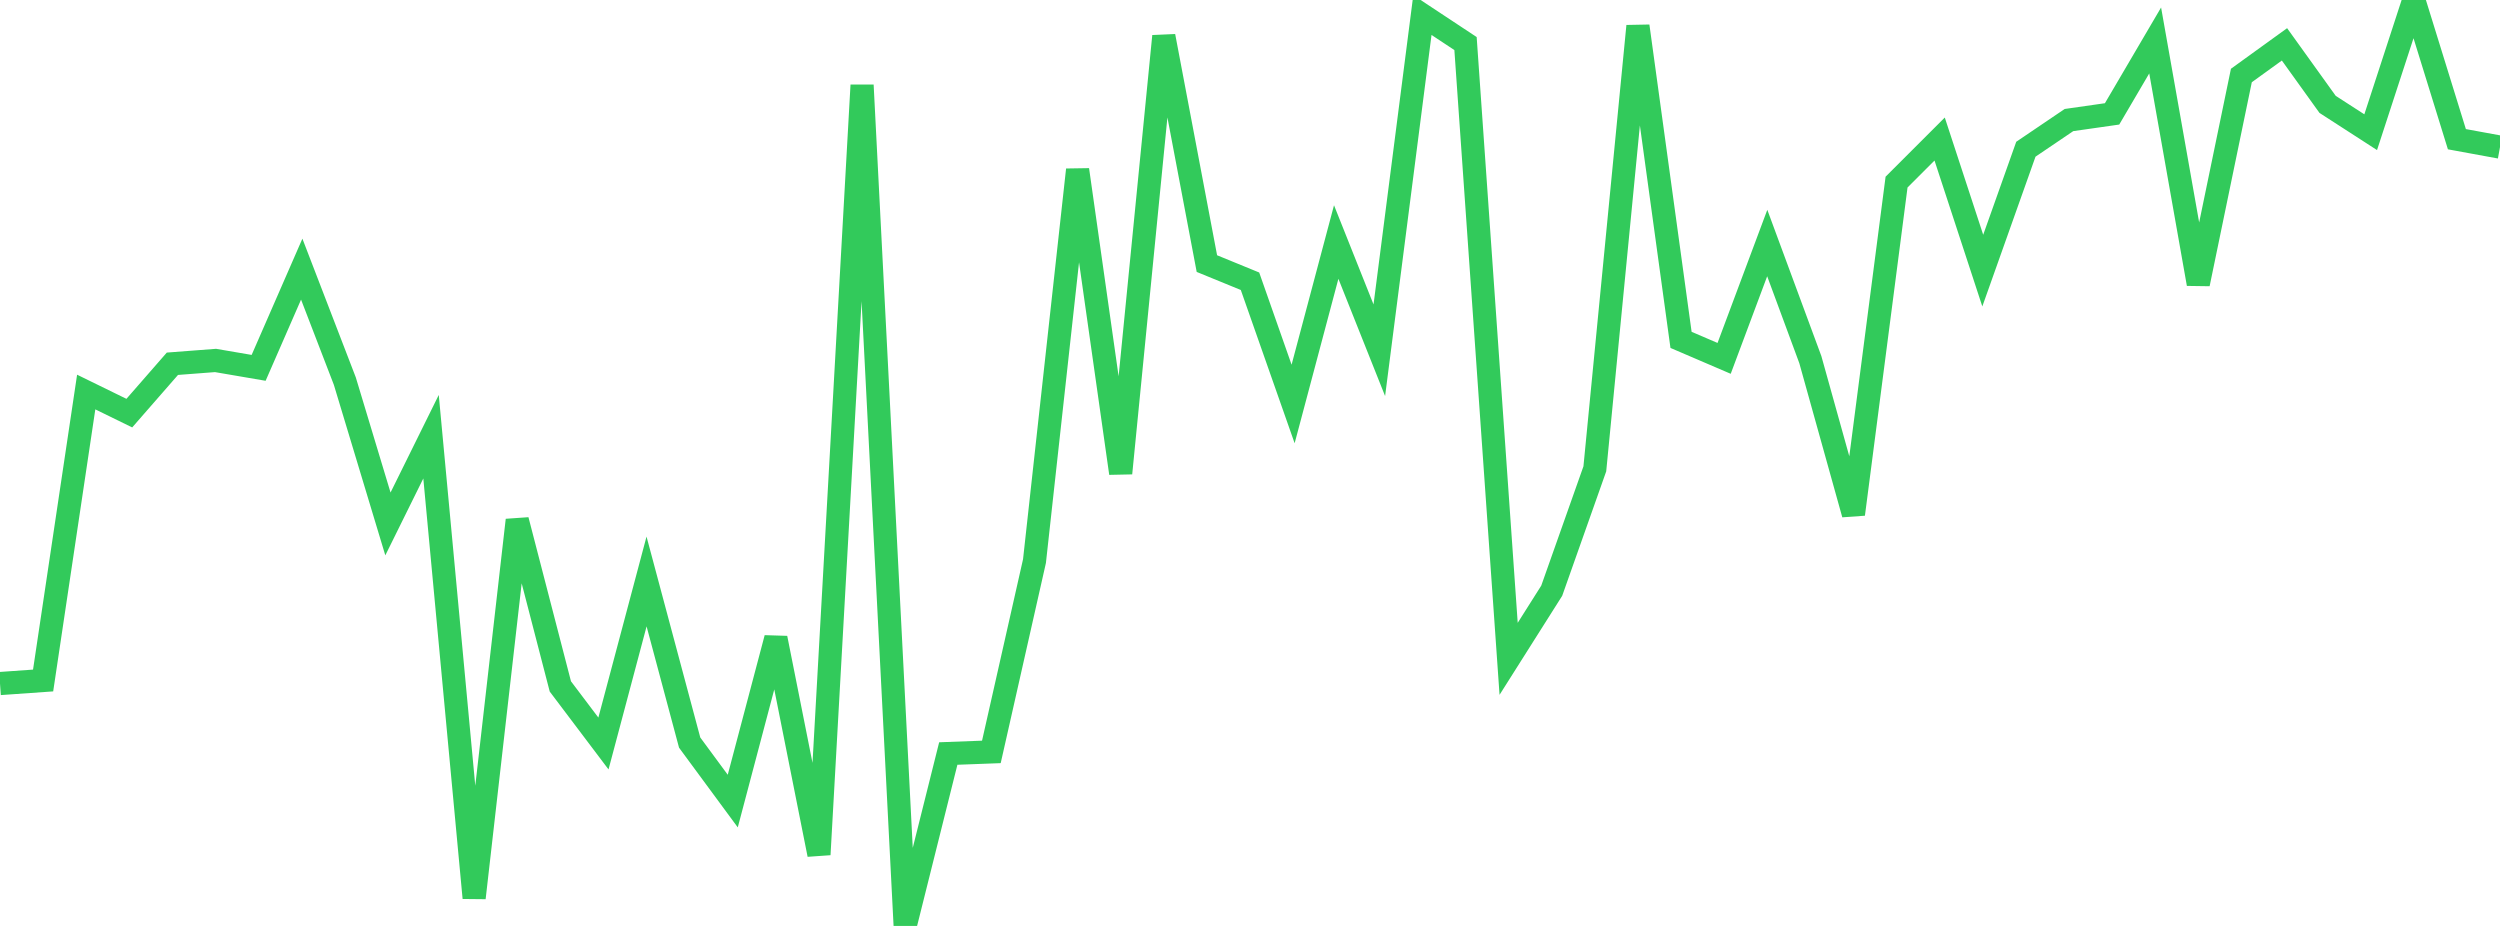 <?xml version="1.0" standalone="no"?>
<!DOCTYPE svg PUBLIC "-//W3C//DTD SVG 1.1//EN" "http://www.w3.org/Graphics/SVG/1.1/DTD/svg11.dtd">

<svg width="135" height="50" viewBox="0 0 135 50" preserveAspectRatio="none" 
  xmlns="http://www.w3.org/2000/svg"
  xmlns:xlink="http://www.w3.org/1999/xlink">


<polyline points="0.0, 36.911 2.328, 36.747 4.655, 21.17 6.983, 22.309 9.31, 19.643 11.638, 19.465 13.966, 19.864 16.293, 14.533 18.621, 20.58 20.948, 28.293 23.276, 23.582 25.603, 48.486 27.931, 28.085 30.259, 37.067 32.586, 40.149 34.914, 31.4 37.241, 40.099 39.569, 43.258 41.897, 34.458 44.224, 46.146 46.552, 4.598 48.879, 50.0 51.207, 40.69 53.534, 40.603 55.862, 30.299 58.19, 9.167 60.517, 25.555 62.845, 1.953 65.172, 14.234 67.5, 15.187 69.828, 21.815 72.155, 13.069 74.483, 18.914 76.81, 0.813 79.138, 2.352 81.466, 35.577 83.793, 31.899 86.121, 25.317 88.448, 1.408 90.776, 18.353 93.103, 19.352 95.431, 13.124 97.759, 19.423 100.086, 27.768 102.414, 9.833 104.741, 7.508 107.069, 14.613 109.397, 8.058 111.724, 6.483 114.052, 6.15 116.379, 2.184 118.707, 15.33 121.034, 4.077 123.362, 2.395 125.69, 5.636 128.017, 7.139 130.345, 0.0 132.672, 7.517 135.0, 7.944" fill="none" stroke="#32ca5b" stroke-width="1.25"/>

</svg>